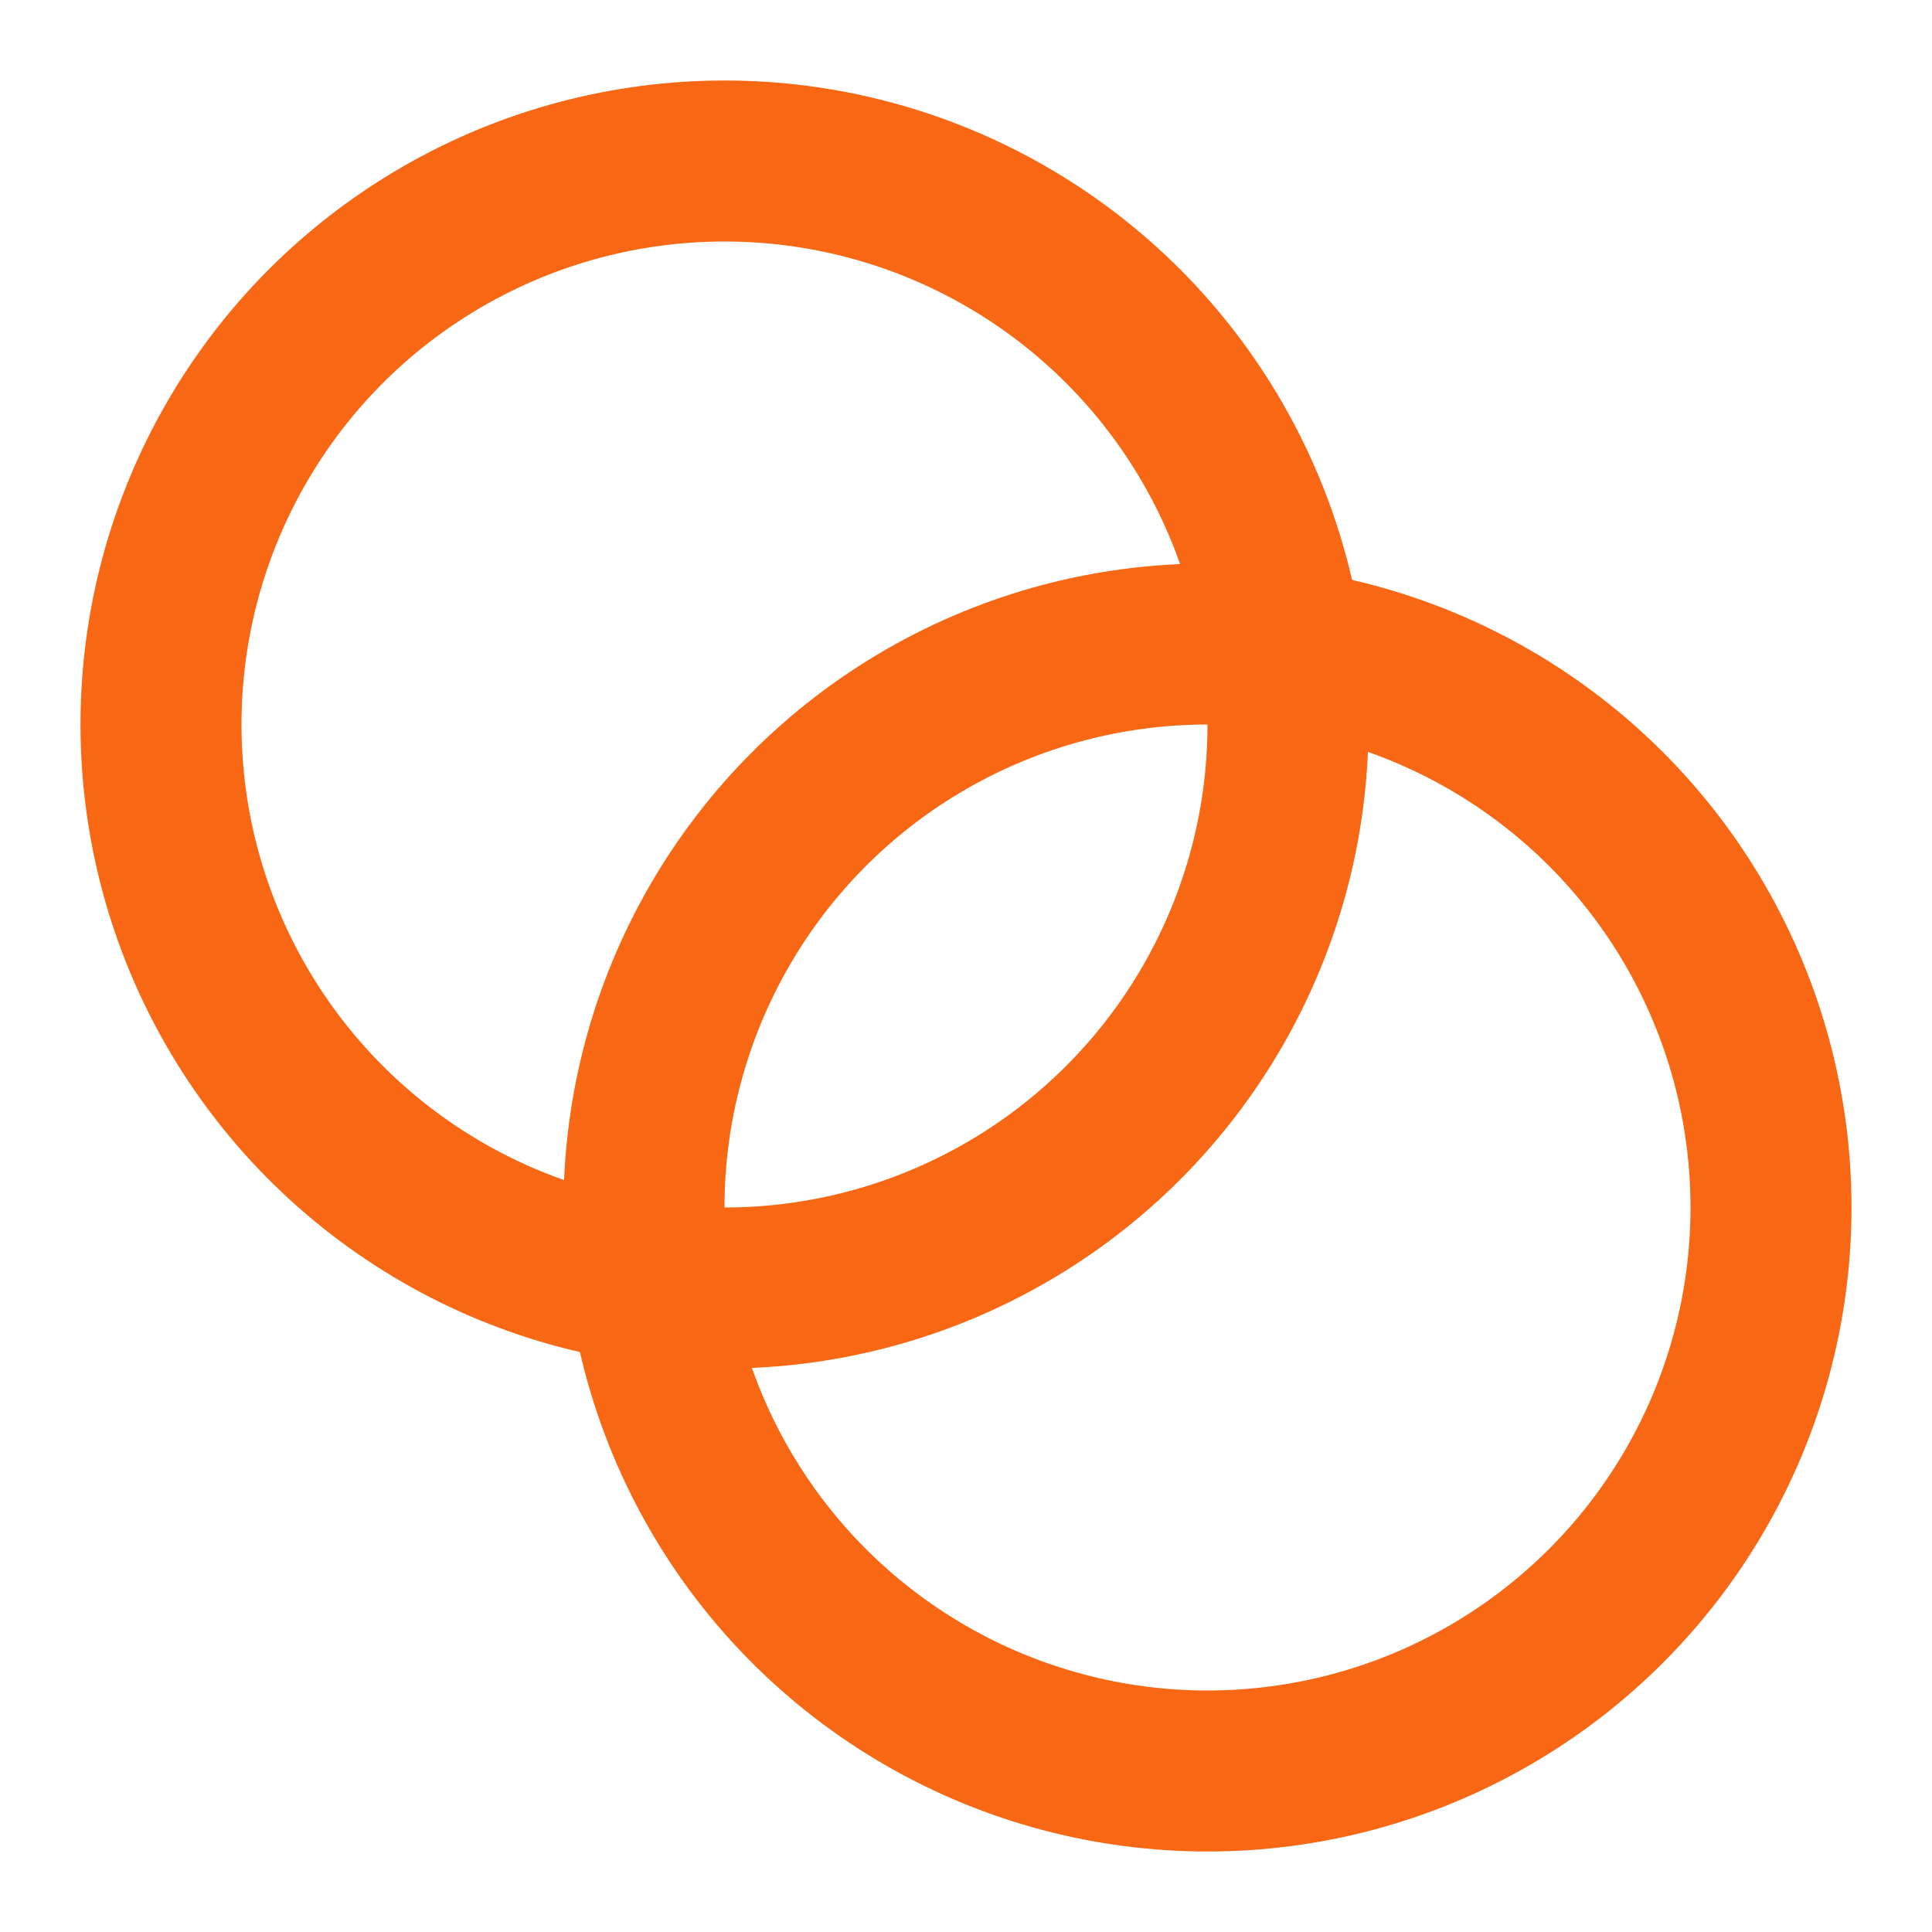 <svg class="lucide lucide-blend" stroke-linejoin="round" stroke-linecap="round" stroke-width="2" stroke="#F86713" fill="none" viewBox="0 0 24 24" height="24" width="24" xmlns="http://www.w3.org/2000/svg"><circle r="7" cy="9" cx="9"></circle><circle r="7" cy="15" cx="15"></circle></svg>